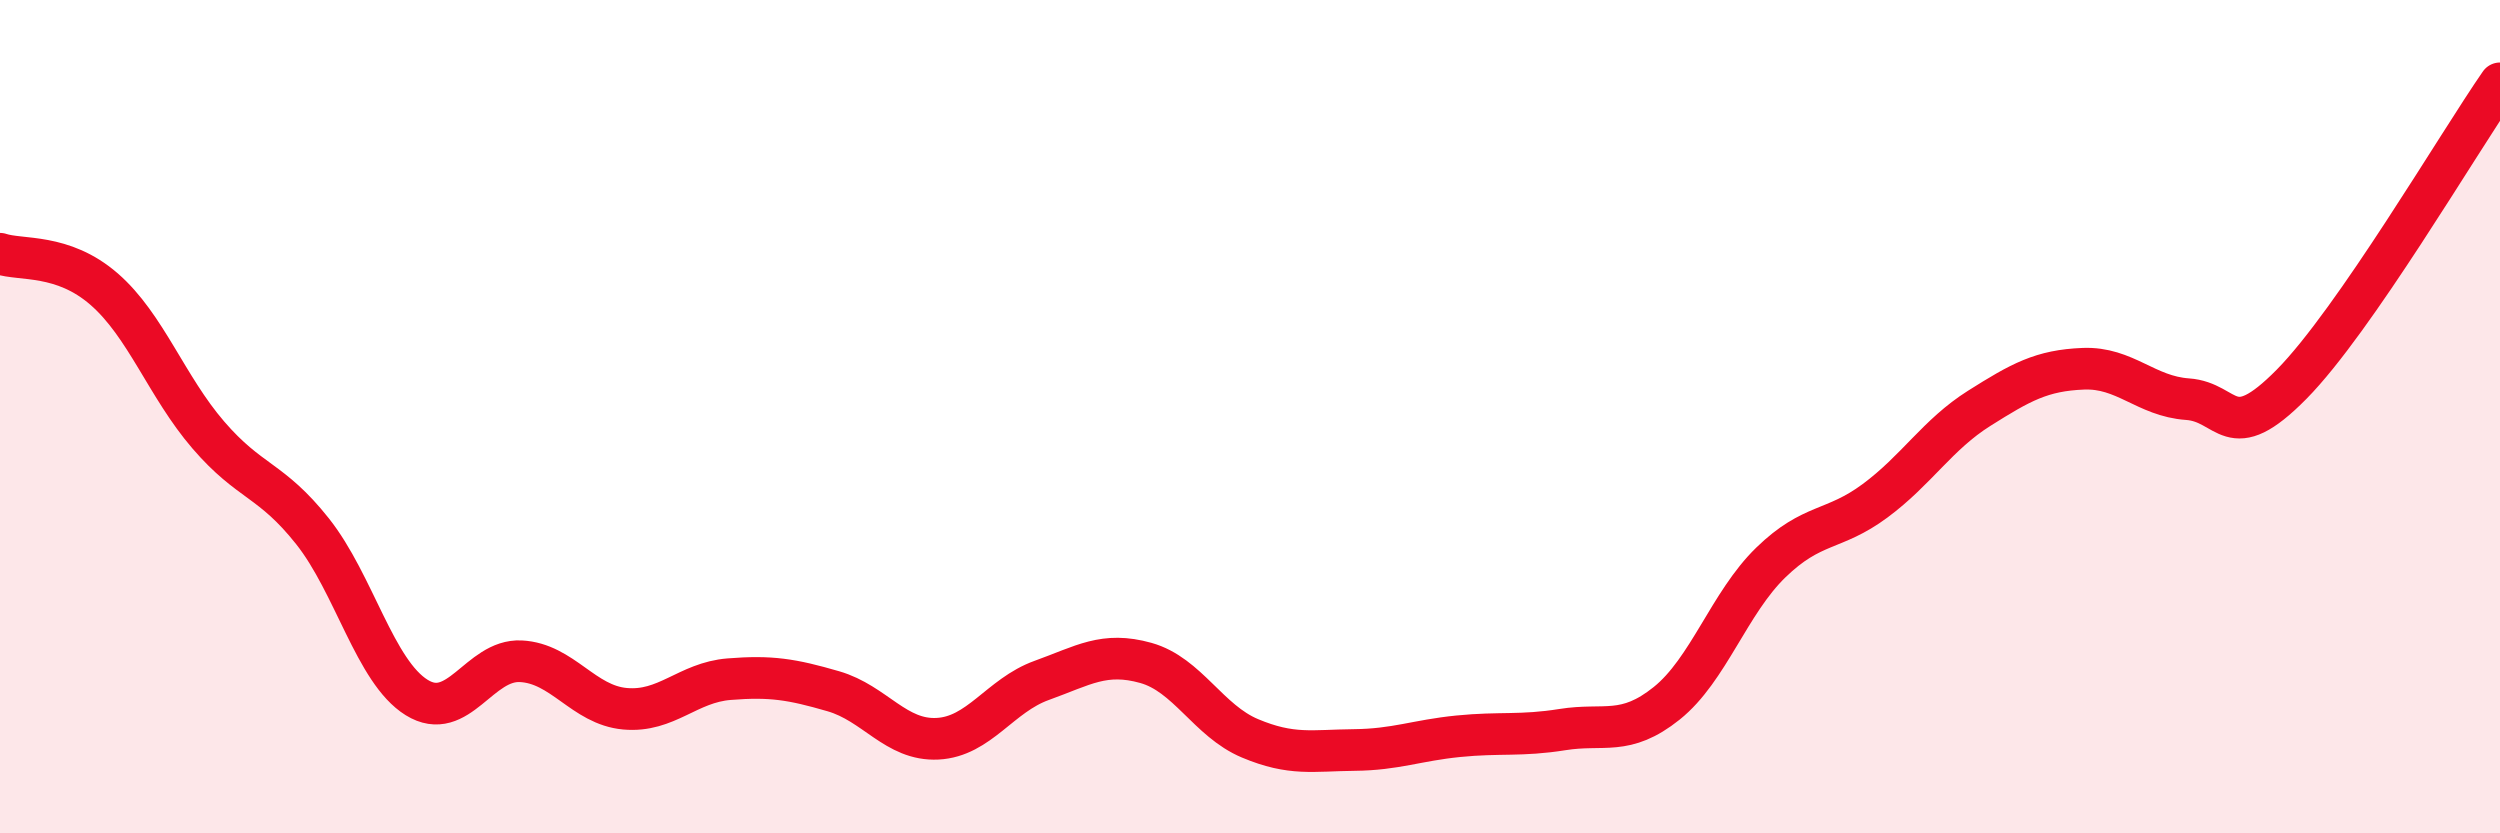 
    <svg width="60" height="20" viewBox="0 0 60 20" xmlns="http://www.w3.org/2000/svg">
      <path
        d="M 0,6.09 C 0.5,6.26 1.5,6.07 2.5,6.94 C 3.5,7.81 4,9.28 5,10.44 C 6,11.6 6.5,11.49 7.5,12.75 C 8.5,14.01 9,16.12 10,16.74 C 11,17.36 11.5,15.82 12.5,15.87 C 13.5,15.92 14,16.92 15,17.01 C 16,17.1 16.5,16.38 17.5,16.3 C 18.5,16.22 19,16.3 20,16.59 C 21,16.88 21.5,17.78 22.5,17.73 C 23.5,17.68 24,16.69 25,16.33 C 26,15.97 26.5,15.63 27.5,15.91 C 28.5,16.19 29,17.3 30,17.72 C 31,18.14 31.5,18.01 32.5,18 C 33.5,17.99 34,17.77 35,17.67 C 36,17.57 36.5,17.67 37.5,17.51 C 38.5,17.35 39,17.68 40,16.88 C 41,16.08 41.5,14.47 42.5,13.5 C 43.5,12.53 44,12.76 45,12.02 C 46,11.28 46.5,10.43 47.5,9.8 C 48.5,9.17 49,8.89 50,8.85 C 51,8.81 51.5,9.51 52.5,9.58 C 53.5,9.65 53.5,10.74 55,9.22 C 56.5,7.7 59,3.44 60,2L60 20L0 20Z"
        fill="#EB0A25"
        opacity="0.1"
        stroke-linecap="round"
        stroke-linejoin="round"
      />
      <path
        d="M 0,6.09 C 0.5,6.26 1.5,6.07 2.5,6.94 C 3.5,7.81 4,9.28 5,10.44 C 6,11.6 6.5,11.49 7.5,12.75 C 8.5,14.01 9,16.12 10,16.74 C 11,17.36 11.5,15.82 12.5,15.87 C 13.5,15.92 14,16.92 15,17.01 C 16,17.1 16.5,16.38 17.5,16.3 C 18.5,16.22 19,16.3 20,16.59 C 21,16.88 21.5,17.78 22.5,17.73 C 23.5,17.68 24,16.69 25,16.33 C 26,15.97 26.5,15.63 27.5,15.91 C 28.5,16.19 29,17.3 30,17.72 C 31,18.14 31.5,18.01 32.5,18 C 33.5,17.99 34,17.77 35,17.67 C 36,17.57 36.5,17.67 37.5,17.51 C 38.5,17.35 39,17.68 40,16.88 C 41,16.08 41.5,14.47 42.5,13.5 C 43.5,12.53 44,12.76 45,12.02 C 46,11.28 46.5,10.43 47.5,9.8 C 48.5,9.17 49,8.89 50,8.85 C 51,8.81 51.5,9.51 52.5,9.58 C 53.5,9.65 53.5,10.74 55,9.22 C 56.5,7.7 59,3.44 60,2"
        stroke="#EB0A25"
        stroke-width="1"
        fill="none"
        stroke-linecap="round"
        stroke-linejoin="round"
      />
    </svg>
  